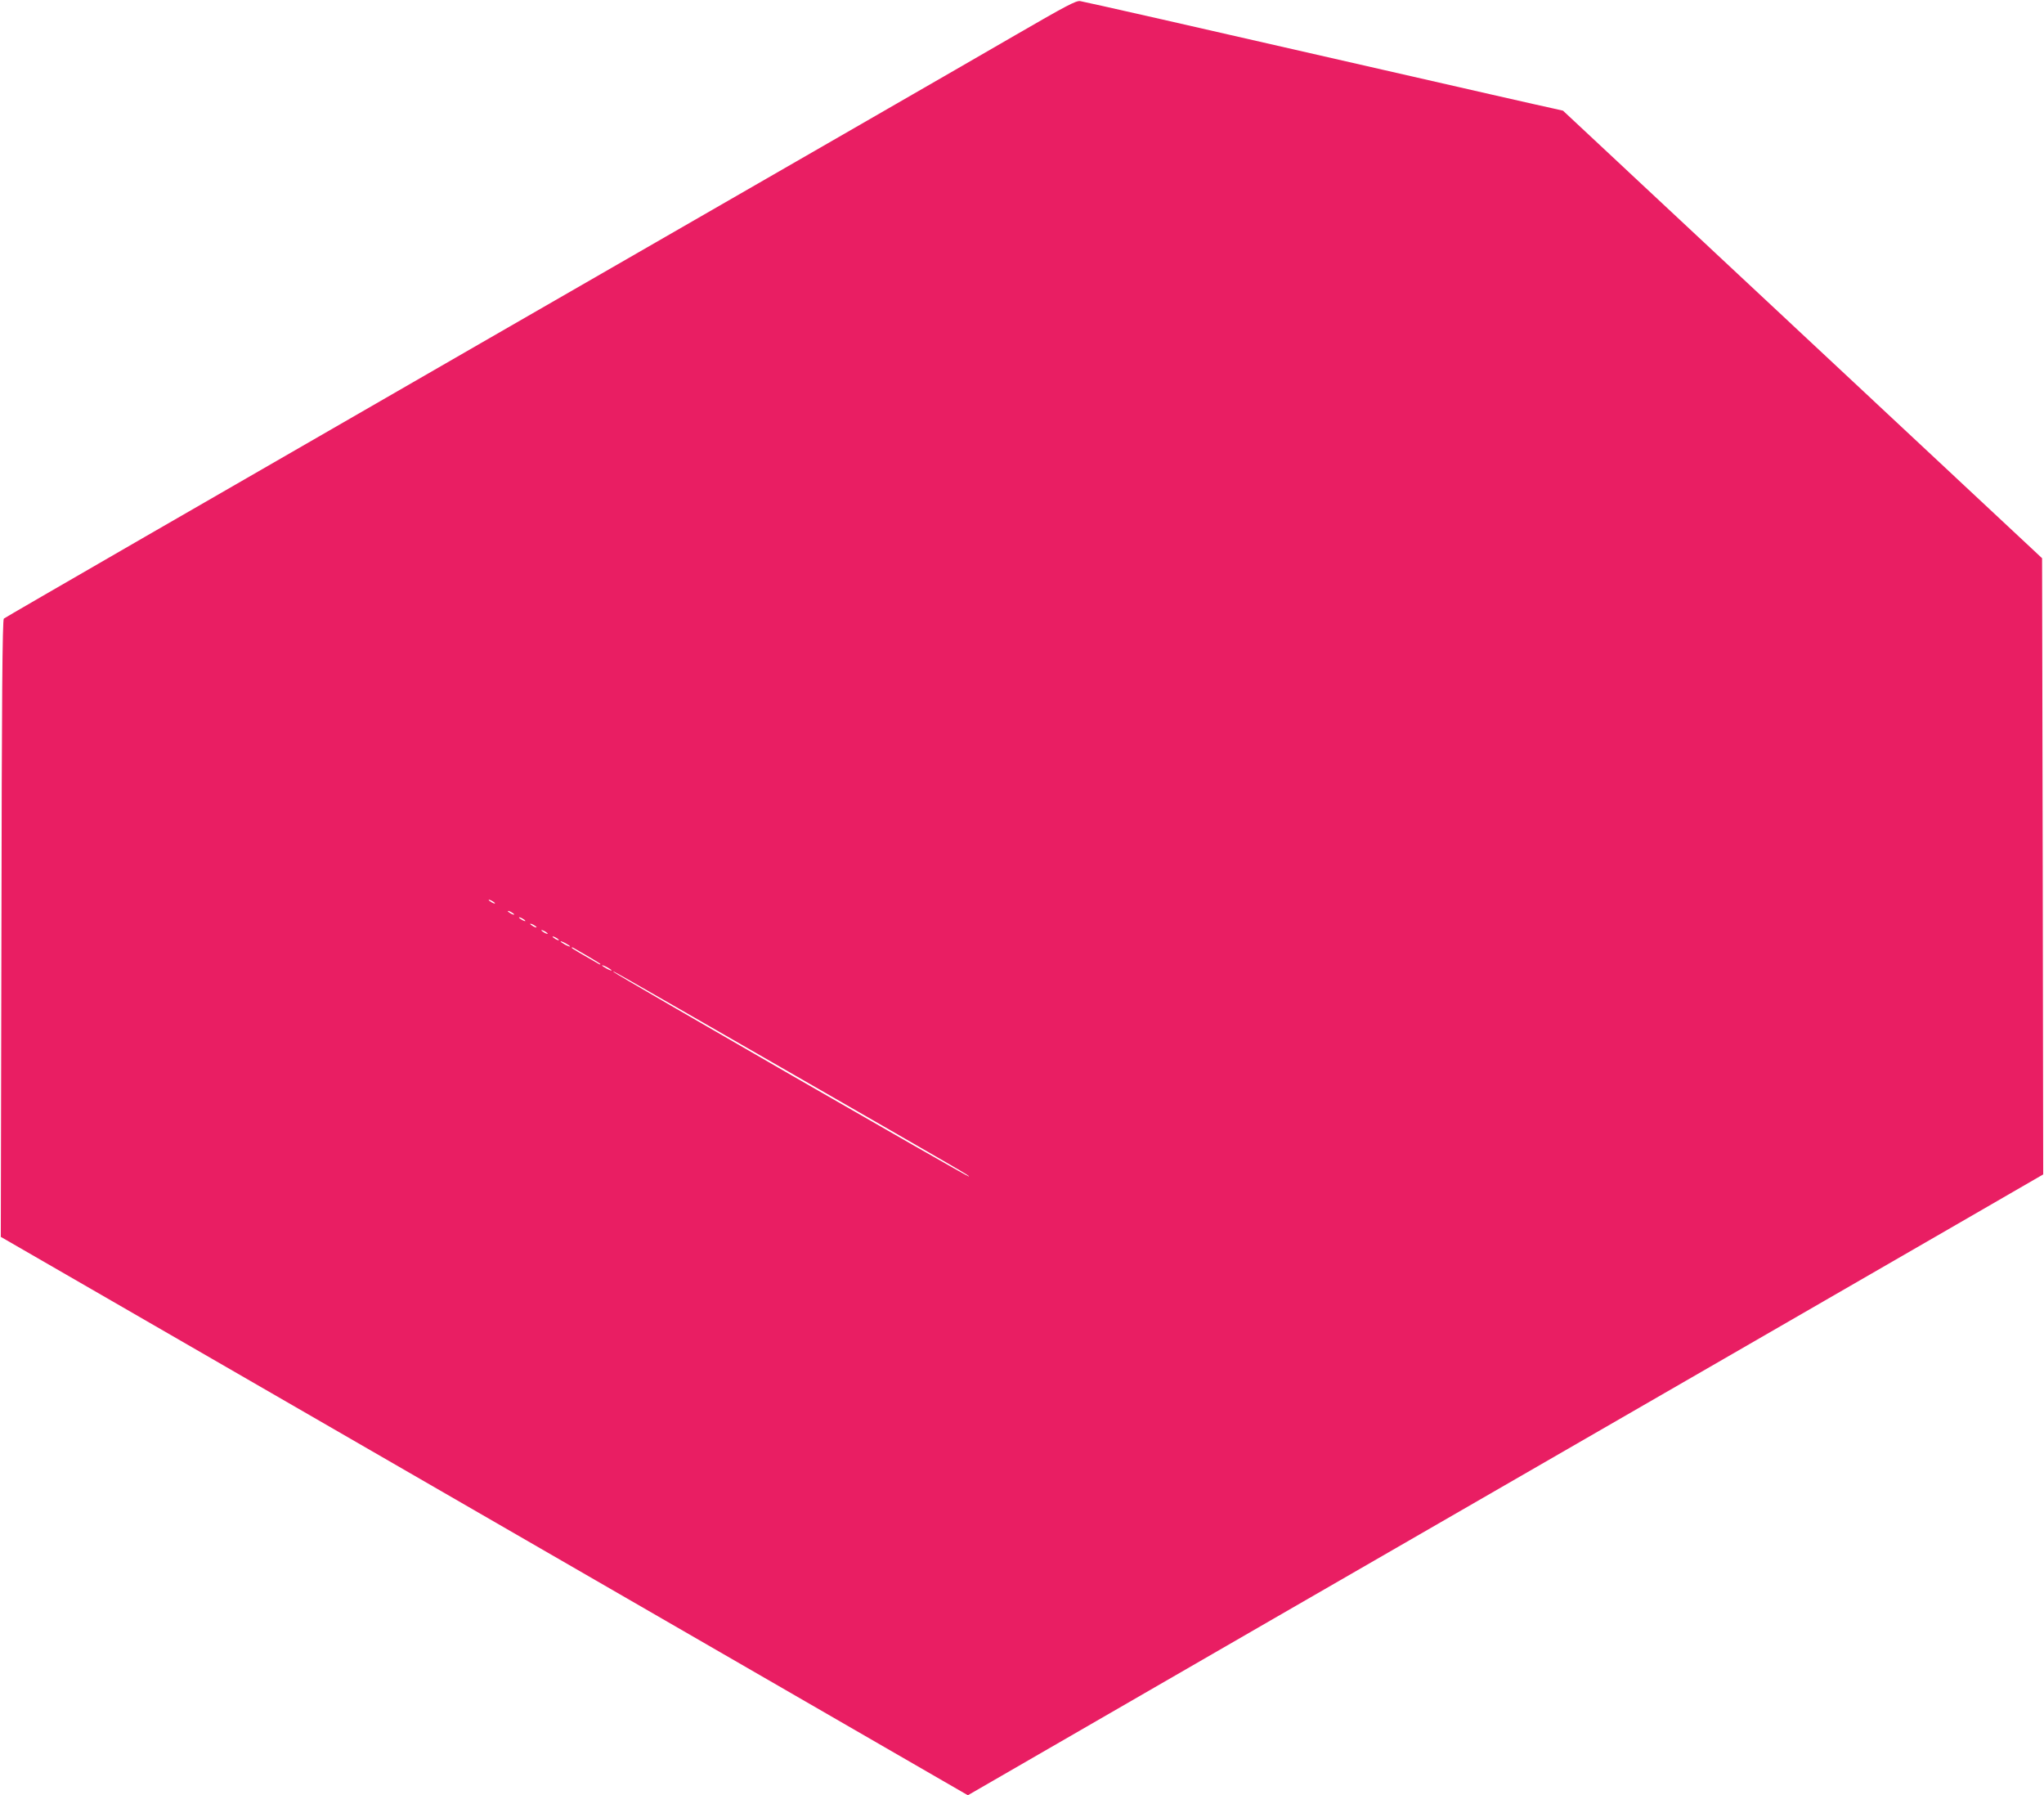 <?xml version="1.0" standalone="no"?>
<!DOCTYPE svg PUBLIC "-//W3C//DTD SVG 20010904//EN"
 "http://www.w3.org/TR/2001/REC-SVG-20010904/DTD/svg10.dtd">
<svg version="1.0" xmlns="http://www.w3.org/2000/svg"
 width="1280pt" height="1124pt" viewBox="0 0 1280 1124"
 preserveAspectRatio="xMidYMid meet">
<g transform="translate(0,1124) scale(0.1,-0.1)"
fill="#e91e63" stroke="none">
<path d="M6360 11021 c-206 -120 -1714 -988 -3350 -1930 -1636 -942 -2980
-1718 -2986 -1724 -9 -9 -13 -509 -15 -1941 l-4 -1930 695 -401 c382 -221
1745 -1007 3028 -1748 l2333 -1347 1917 1107 c1054 608 2324 1341 2822 1628
498 288 1150 664 1450 837 l545 315 -3 1929 -4 1929 -1500 1401 -1500 1401
-57 13 c-54 11 -646 146 -1101 250 -1154 264 -1834 418 -1865 423 -25 5 -87
-28 -405 -212z m-3260 -5437 c0 -2 -9 0 -20 6 -11 6 -20 13 -20 16 0 2 9 0 20
-6 11 -6 20 -13 20 -16z m120 -70 c0 -2 -9 0 -20 6 -11 6 -20 13 -20 16 0 2 9
0 20 -6 11 -6 20 -13 20 -16z m70 -40 c0 -2 -9 0 -20 6 -11 6 -20 13 -20 16 0
2 9 0 20 -6 11 -6 20 -13 20 -16z m70 -40 c0 -2 -9 0 -20 6 -11 6 -20 13 -20
16 0 2 9 0 20 -6 11 -6 20 -13 20 -16z m70 -40 c0 -2 -9 0 -20 6 -11 6 -20 13
-20 16 0 2 9 0 20 -6 11 -6 20 -13 20 -16z m70 -40 c0 -2 -9 0 -20 6 -11 6
-20 13 -20 16 0 2 9 0 20 -6 11 -6 20 -13 20 -16z m70 -40 c0 -2 -13 2 -30 11
-16 9 -30 18 -30 21 0 2 14 -2 30 -11 17 -9 30 -18 30 -21z m108 -59 c45 -26
82 -49 82 -51 0 -3 -3 -3 -7 -1 -116 66 -173 100 -173 103 0 3 3 3 8 1 4 -2
44 -26 90 -52z m152 -91 c0 -2 -13 2 -30 11 -16 9 -30 18 -30 21 0 2 14 -2 30
-11 17 -9 30 -18 30 -21z m1065 -609 c1183 -680 1177 -676 1172 -681 -5 -5
-2206 1263 -2222 1279 -13 13 -72 47 1050 -598z"/>
</g>
</svg>
